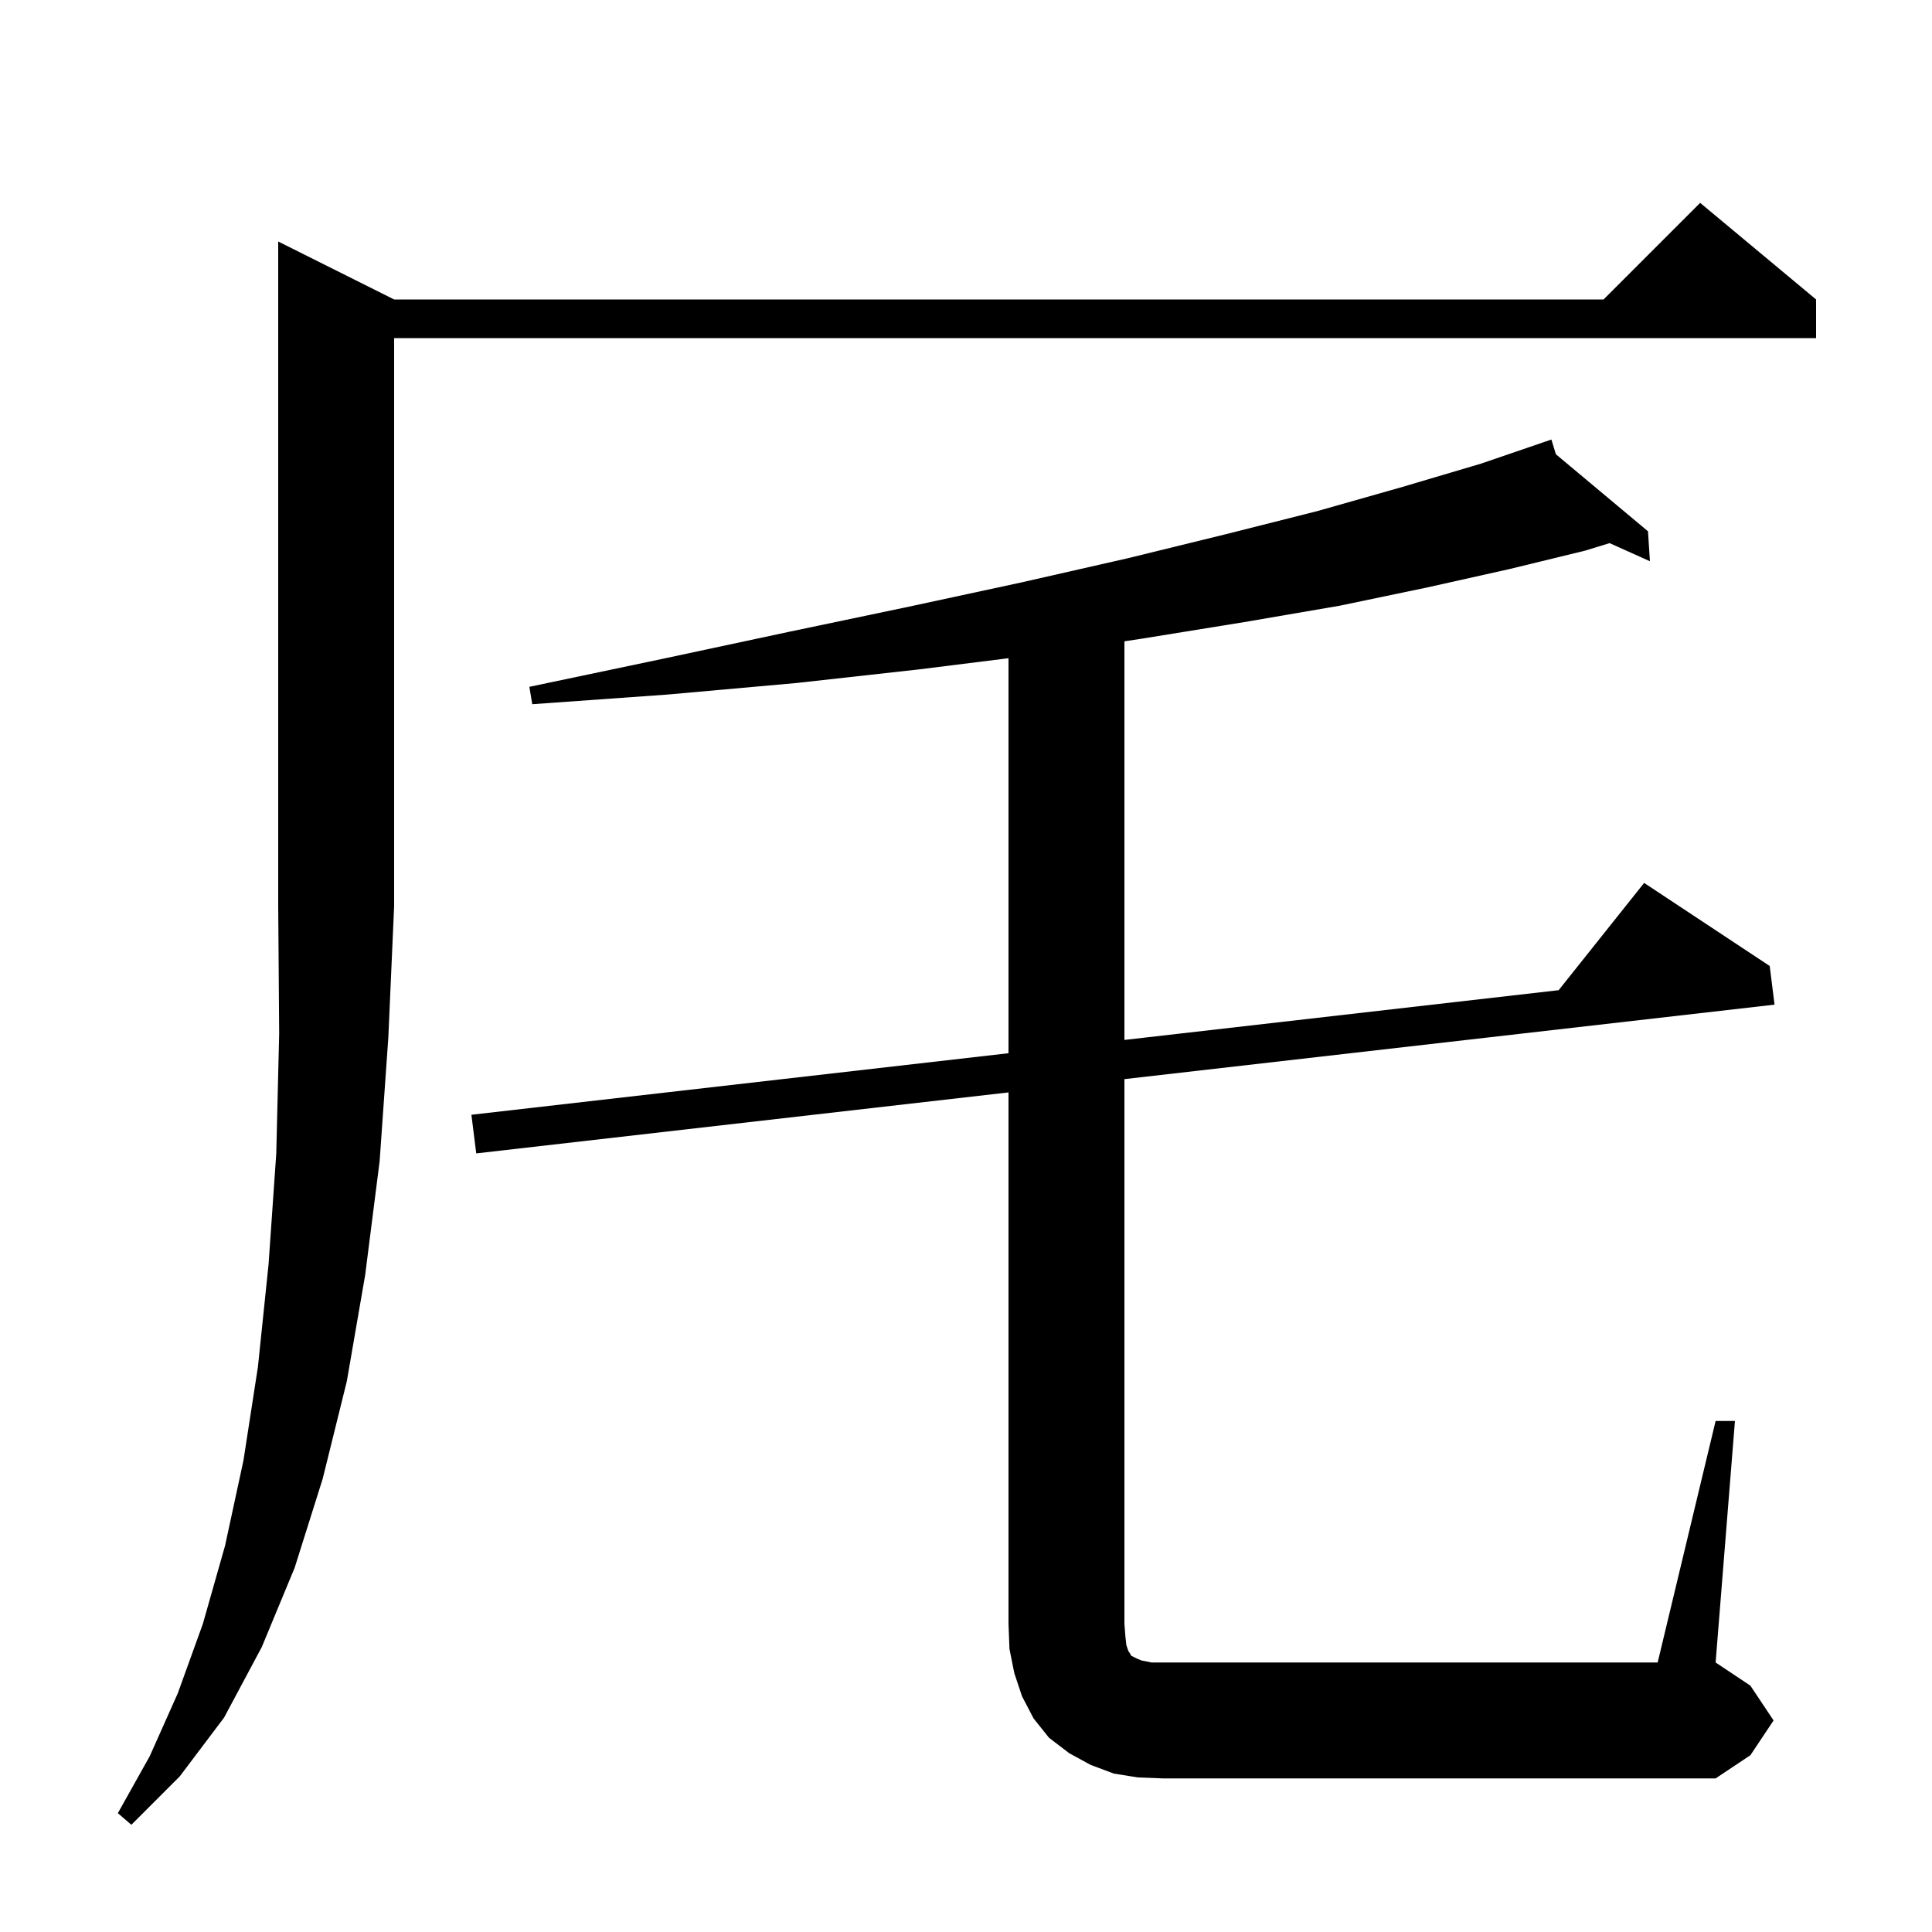 <svg xmlns="http://www.w3.org/2000/svg" xmlns:xlink="http://www.w3.org/1999/xlink" version="1.1" baseProfile="full" viewBox="0 0 200 200" width="200" height="200">
<g fill="black">
<path d="M 40.8 31.0 L 166.0 31.0 L 176.0 21.0 L 188.0 31.0 L 188.0 35.0 L 40.8 35.0 L 40.8 93.8 L 40.2 107.4 L 39.3 120.2 L 37.8 132.0 L 35.9 143.0 L 33.4 153.1 L 30.5 162.3 L 27.1 170.5 L 23.2 177.8 L 18.6 183.9 L 13.6 188.9 L 12.2 187.7 L 15.5 181.8 L 18.4 175.3 L 21.0 168.1 L 23.3 160.0 L 25.2 151.2 L 26.7 141.5 L 27.8 130.9 L 28.6 119.4 L 28.9 107.0 L 28.8 93.8 L 28.8 25.0 Z M 177.6 147.1 L 179.6 147.1 L 177.6 172.1 L 181.2 174.5 L 183.6 178.1 L 181.2 181.7 L 177.6 184.1 L 120.4 184.1 L 117.8 184.0 L 115.3 183.6 L 112.9 182.7 L 110.7 181.5 L 108.6 179.9 L 107.0 177.9 L 105.8 175.6 L 105.0 173.2 L 104.5 170.7 L 104.4 168.1 L 104.4 113.086 L 49.3 119.4 L 48.8 115.4 L 104.4 109.029 L 104.4 68.138 L 95.1 69.3 L 82.5 70.7 L 69.1 71.9 L 55.1 72.9 L 54.8 71.1 L 68.6 68.2 L 81.7 65.4 L 94.1 62.8 L 105.7 60.3 L 116.7 57.8 L 126.9 55.3 L 136.4 52.9 L 145.2 50.4 L 153.3 48.0 L 159.615 45.837 L 159.6 45.8 L 159.636 45.83 L 160.6 45.5 L 161.064 47.024 L 170.6 55.0 L 170.8 58.1 L 166.623 56.224 L 164.1 57.0 L 156.3 58.9 L 147.8 60.8 L 138.7 62.7 L 128.8 64.4 L 118.3 66.1 L 116.4 66.388 L 116.4 107.654 L 161.351 102.504 L 170.2 91.4 L 183.2 100.0 L 183.7 104.0 L 116.4 111.711 L 116.4 168.1 L 116.5 169.4 L 116.6 170.3 L 116.8 170.9 L 117.0 171.2 L 117.1 171.4 L 117.7 171.7 L 118.2 171.9 L 119.2 172.1 L 171.6 172.1 Z " />
</g>
</svg>
